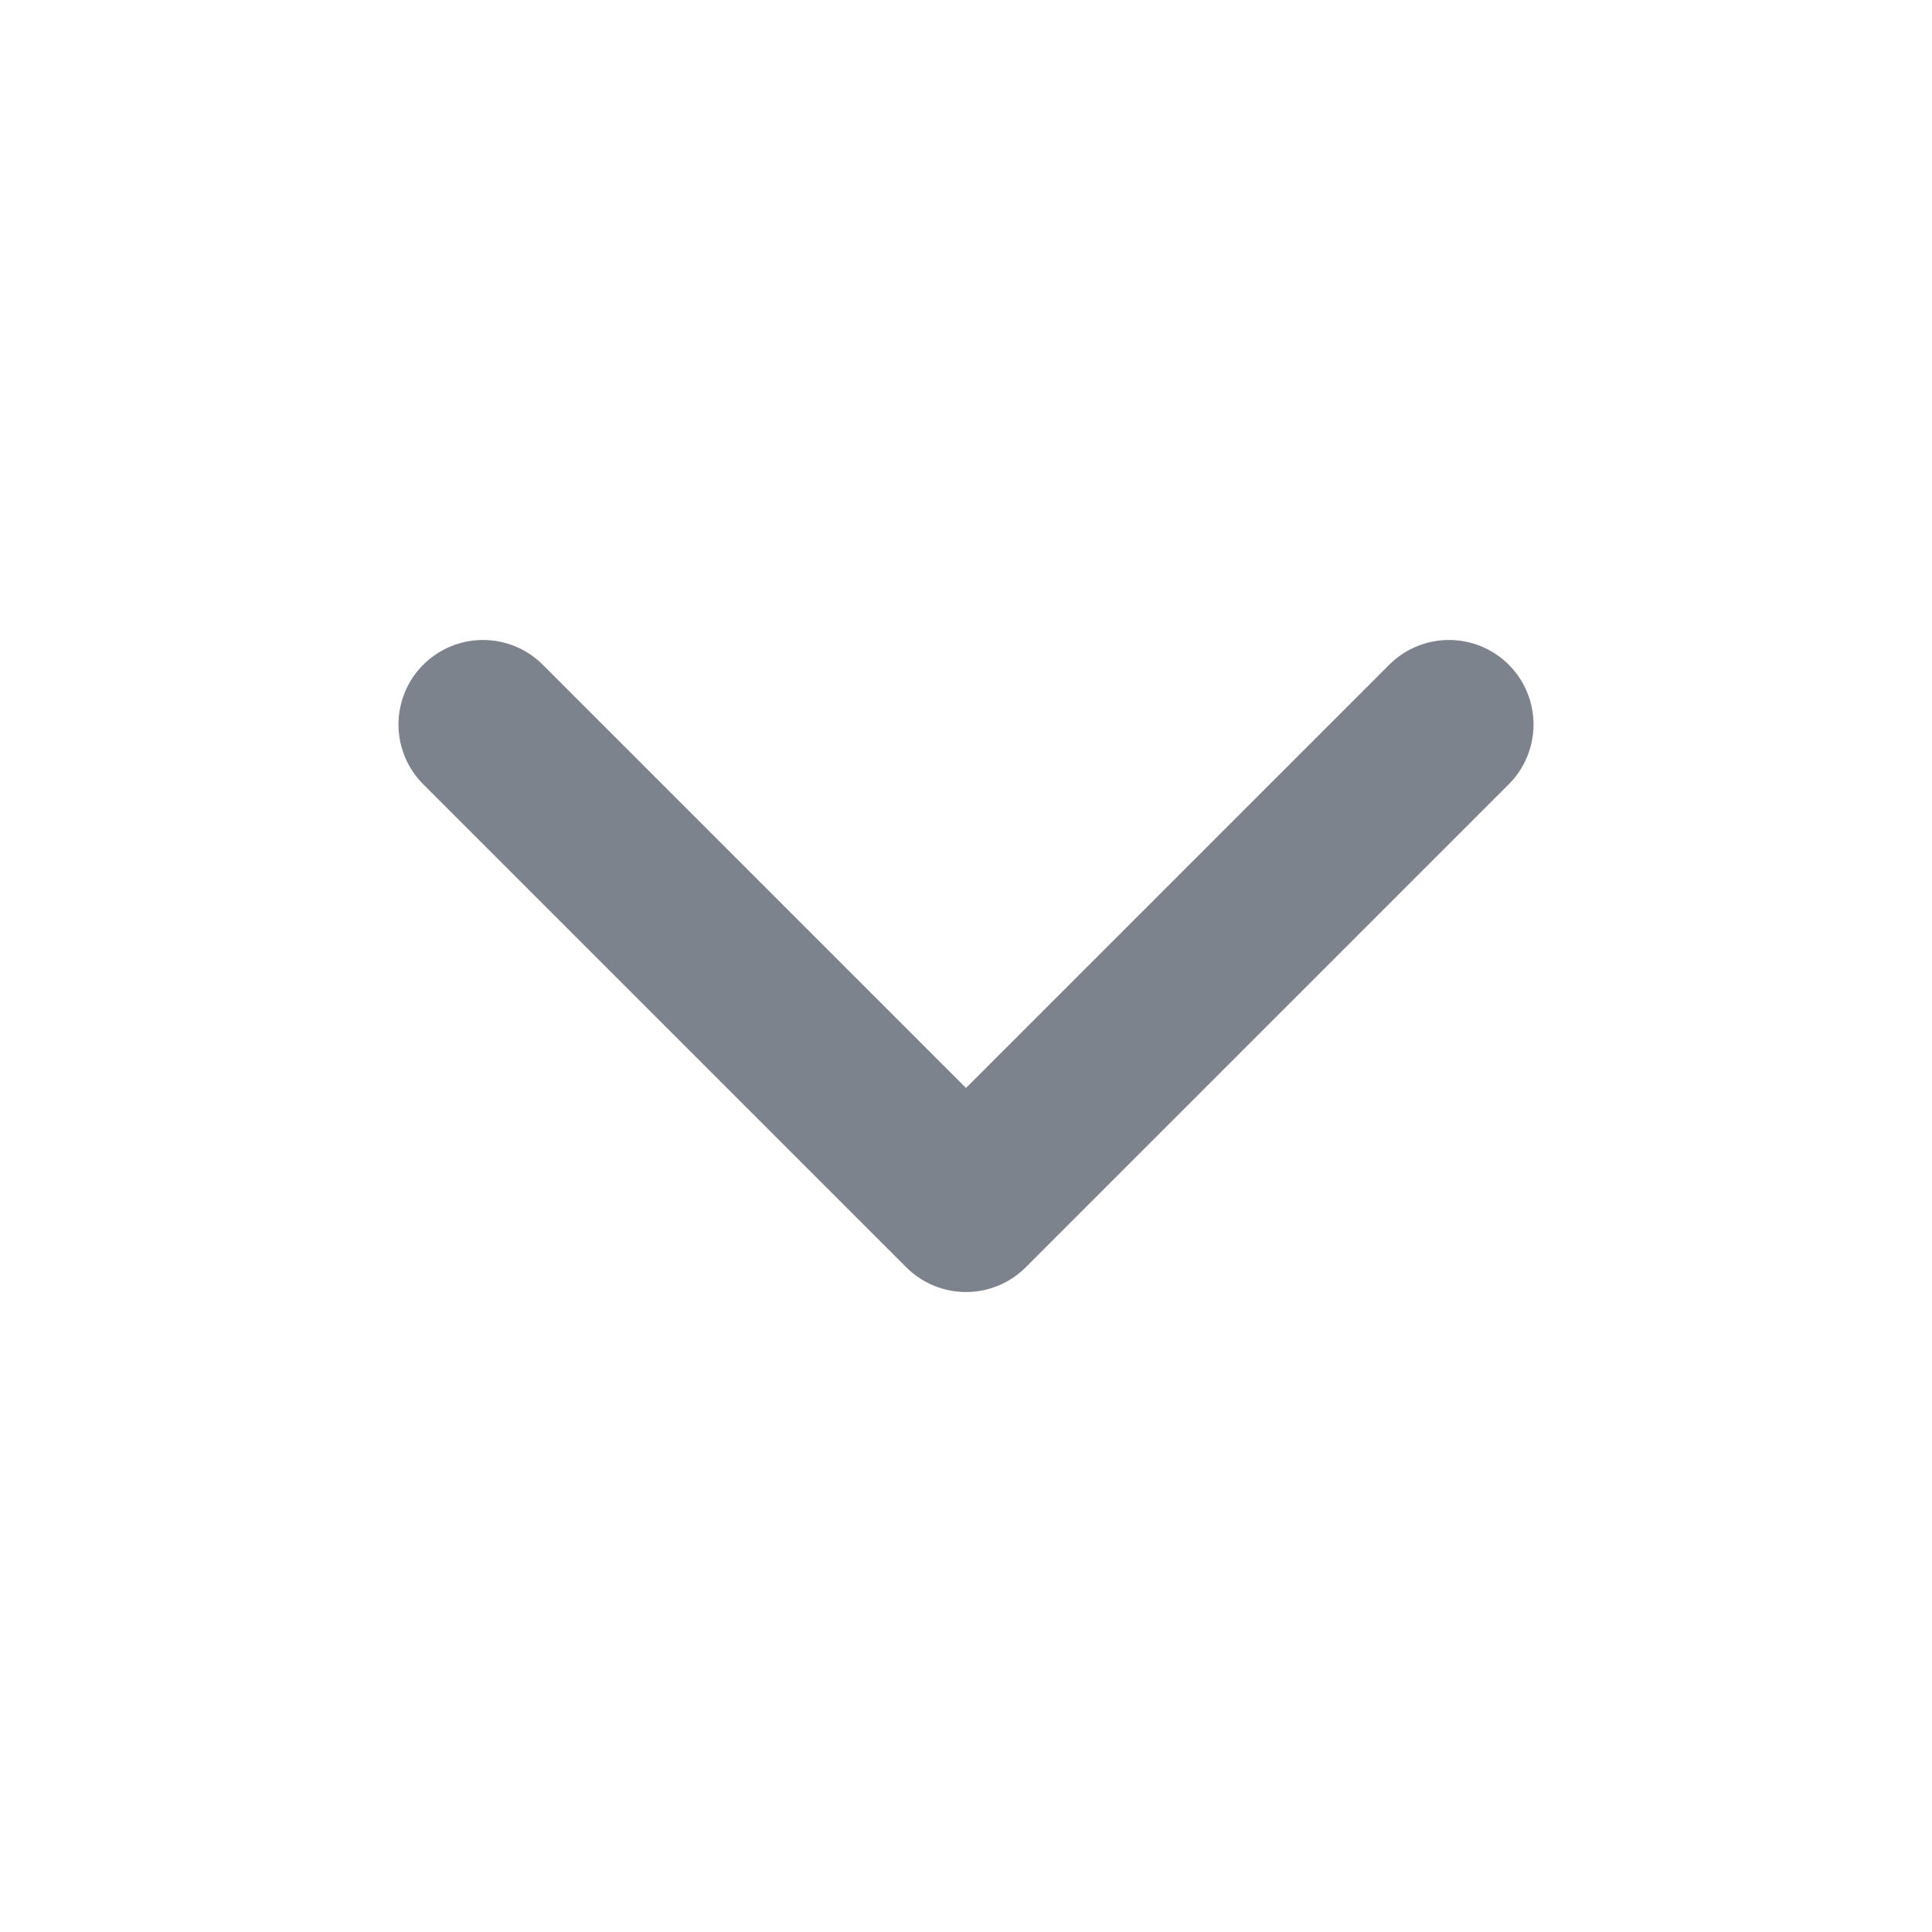 <svg width="16" height="16" viewBox="0 0 16 16" fill="none" xmlns="http://www.w3.org/2000/svg">
<path d="M12 6L8 10L4 6" stroke="#7D838C" stroke-width="1.4" stroke-linecap="round" stroke-linejoin="round"/>
</svg>

